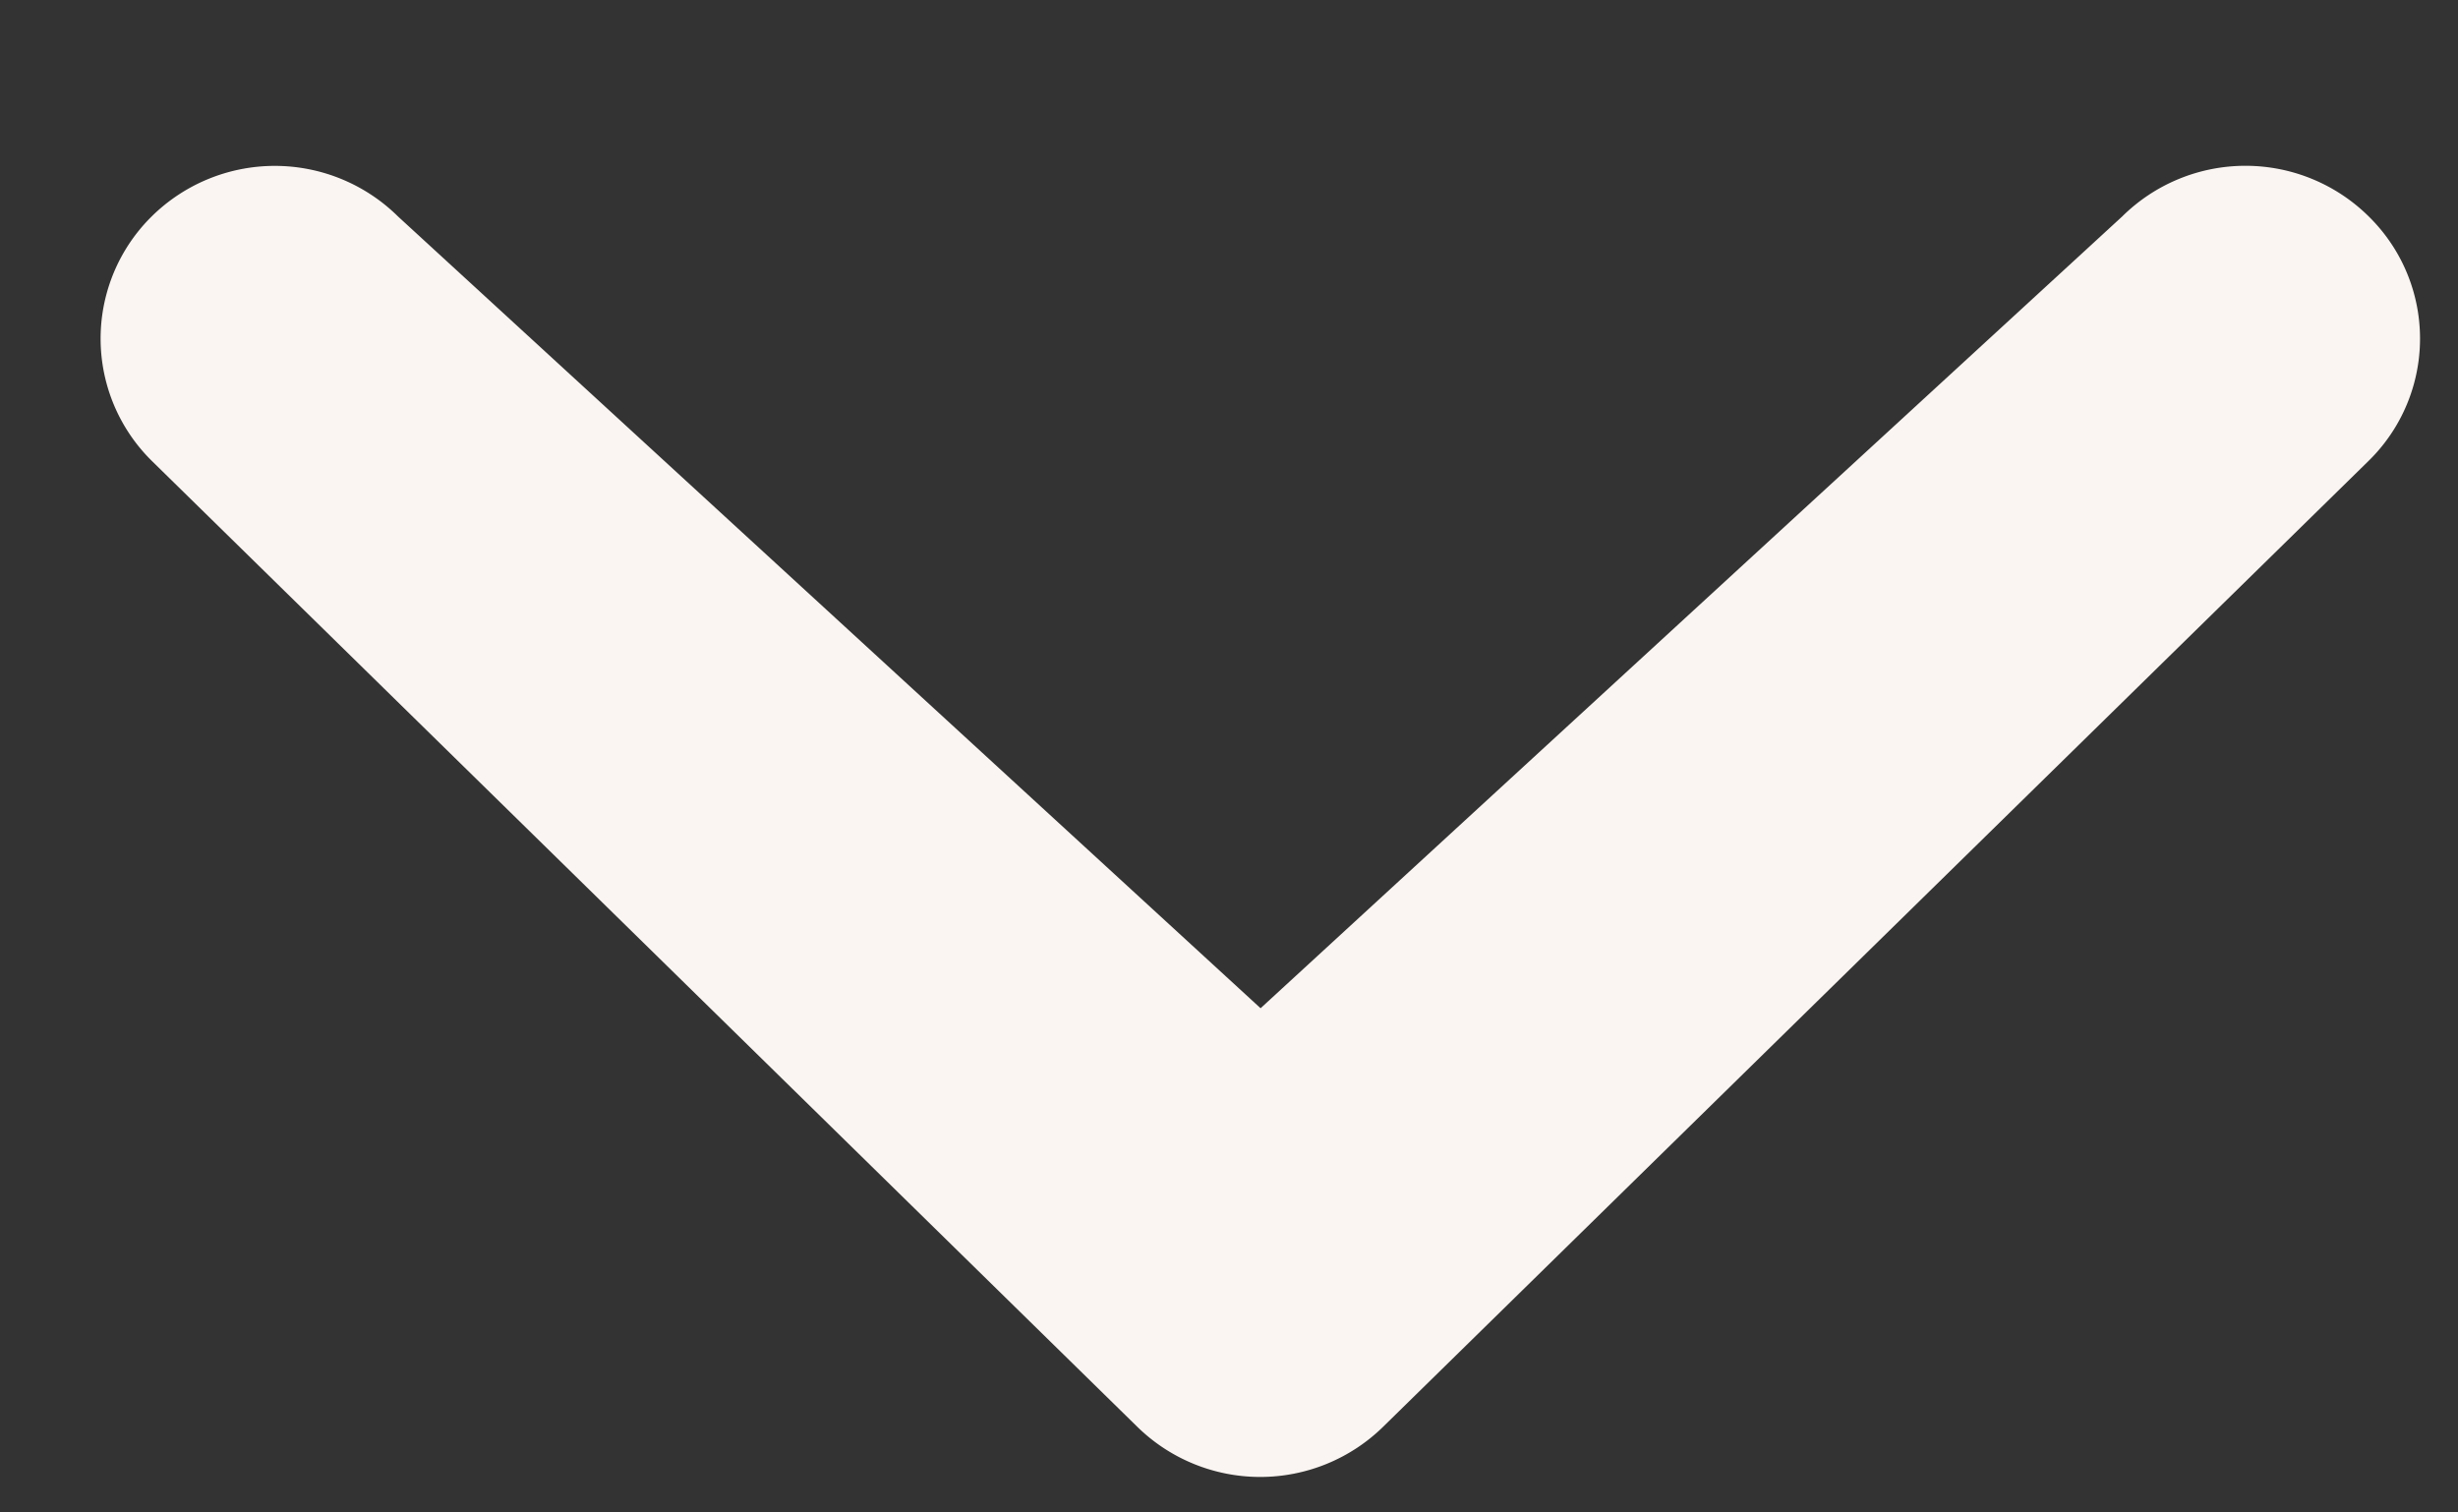 <svg width="13" height="8" xmlns="http://www.w3.org/2000/svg"><rect width="100%" height="100%" fill="#333333" stroke="none"/><path d="M11.224 1.145a.927.927 0 0 1 1.304 0 .905.905 0 0 1 0 1.292l-5.21 5.107a.929.929 0 0 1-1.306 0L.802 2.437a.908.908 0 0 1 0-1.292.927.927 0 0 1 1.303 0l4.562 4.188 4.557-4.188z" fill="#FAF5F2"/></svg>